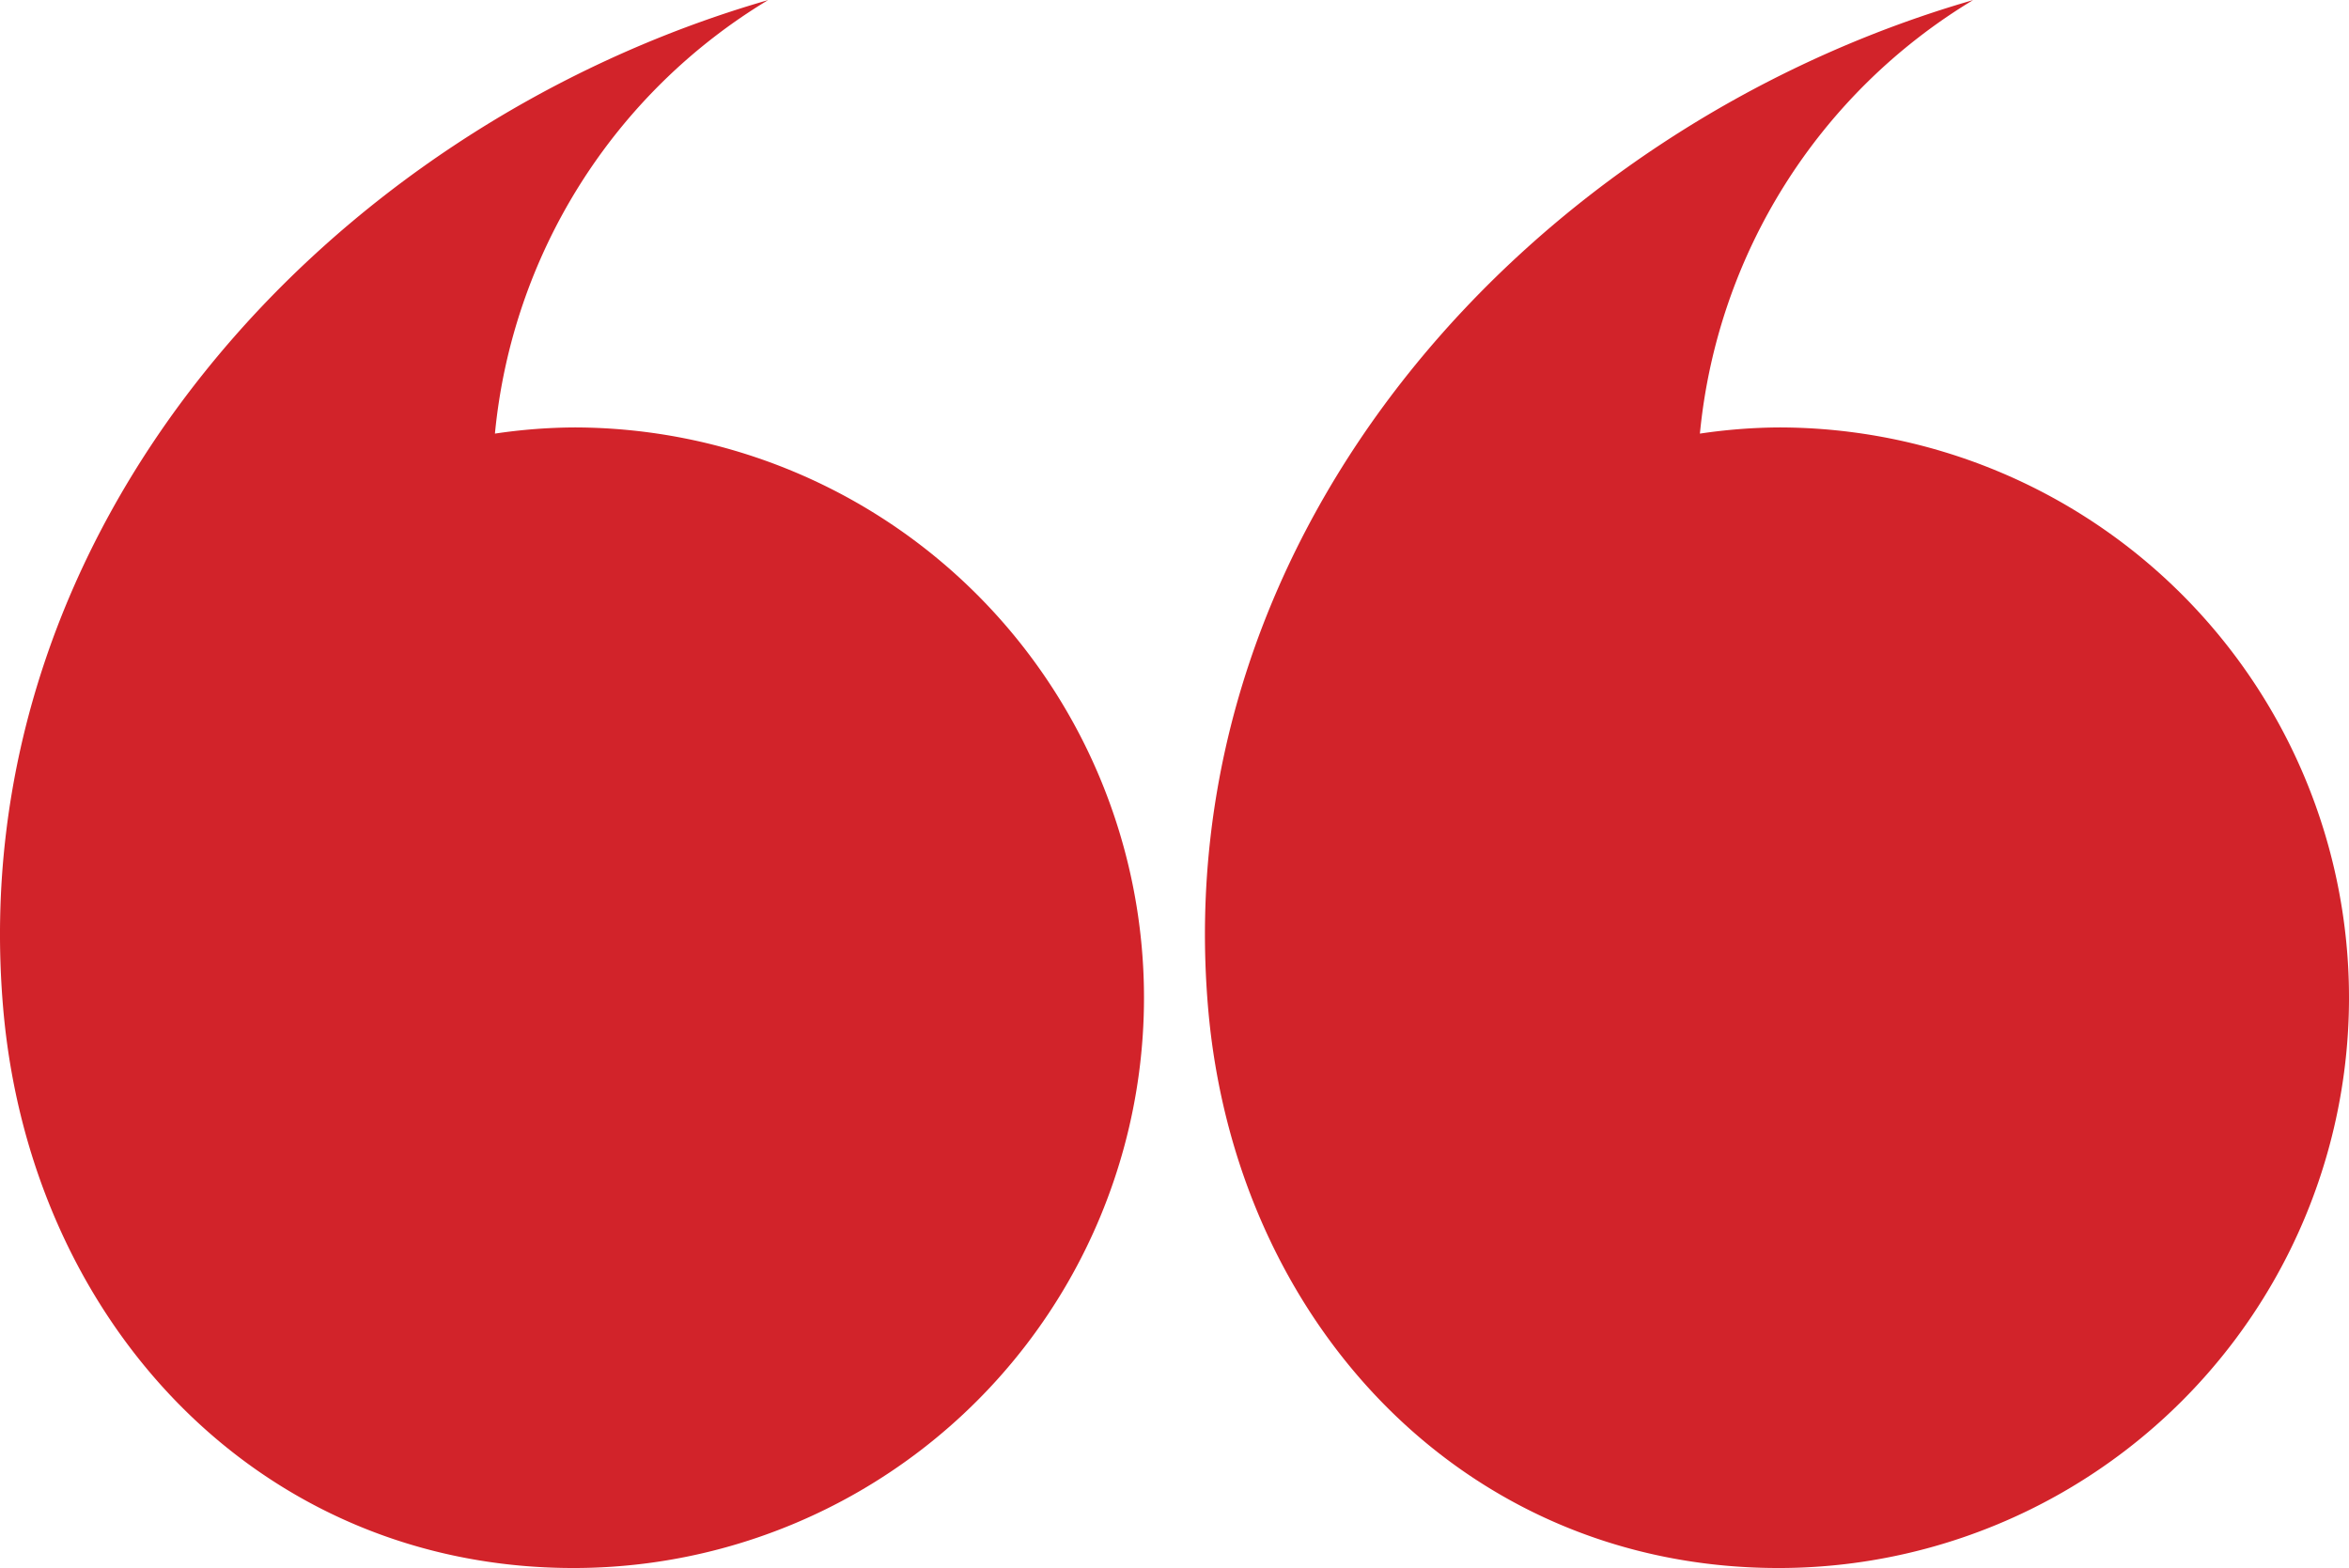 <svg xmlns="http://www.w3.org/2000/svg" id="noun_Quote_14163" width="76" height="50.738" viewBox="0 0 76 50.738"><g id="Group_210" data-name="Group 210" transform="translate(0 0)"><path id="Path_1504" data-name="Path 1504" d="M44.937,54.218A18.455,18.455,0,0,1,26.481,72.674c-10.194,0-17.593-7.978-18.456-18.135-1.318-15.5,10.456-28.474,24.75-32.6a18.44,18.44,0,0,0-8.838,14.028,18.037,18.037,0,0,1,2.544-.2A18.455,18.455,0,0,1,44.937,54.218Z" transform="translate(-7.924 -21.936)" fill="#d2232a"></path><path id="Path_1505" data-name="Path 1505" d="M88.067,54.218A18.455,18.455,0,0,1,69.61,72.674c-10.193,0-17.593-7.978-18.457-18.135-1.318-15.5,10.456-28.474,24.751-32.6a18.443,18.443,0,0,0-8.838,14.028,18.048,18.048,0,0,1,2.544-.2A18.455,18.455,0,0,1,88.067,54.218Z" transform="translate(-12.067 -21.936)" fill="#d2232a"></path></g></svg>